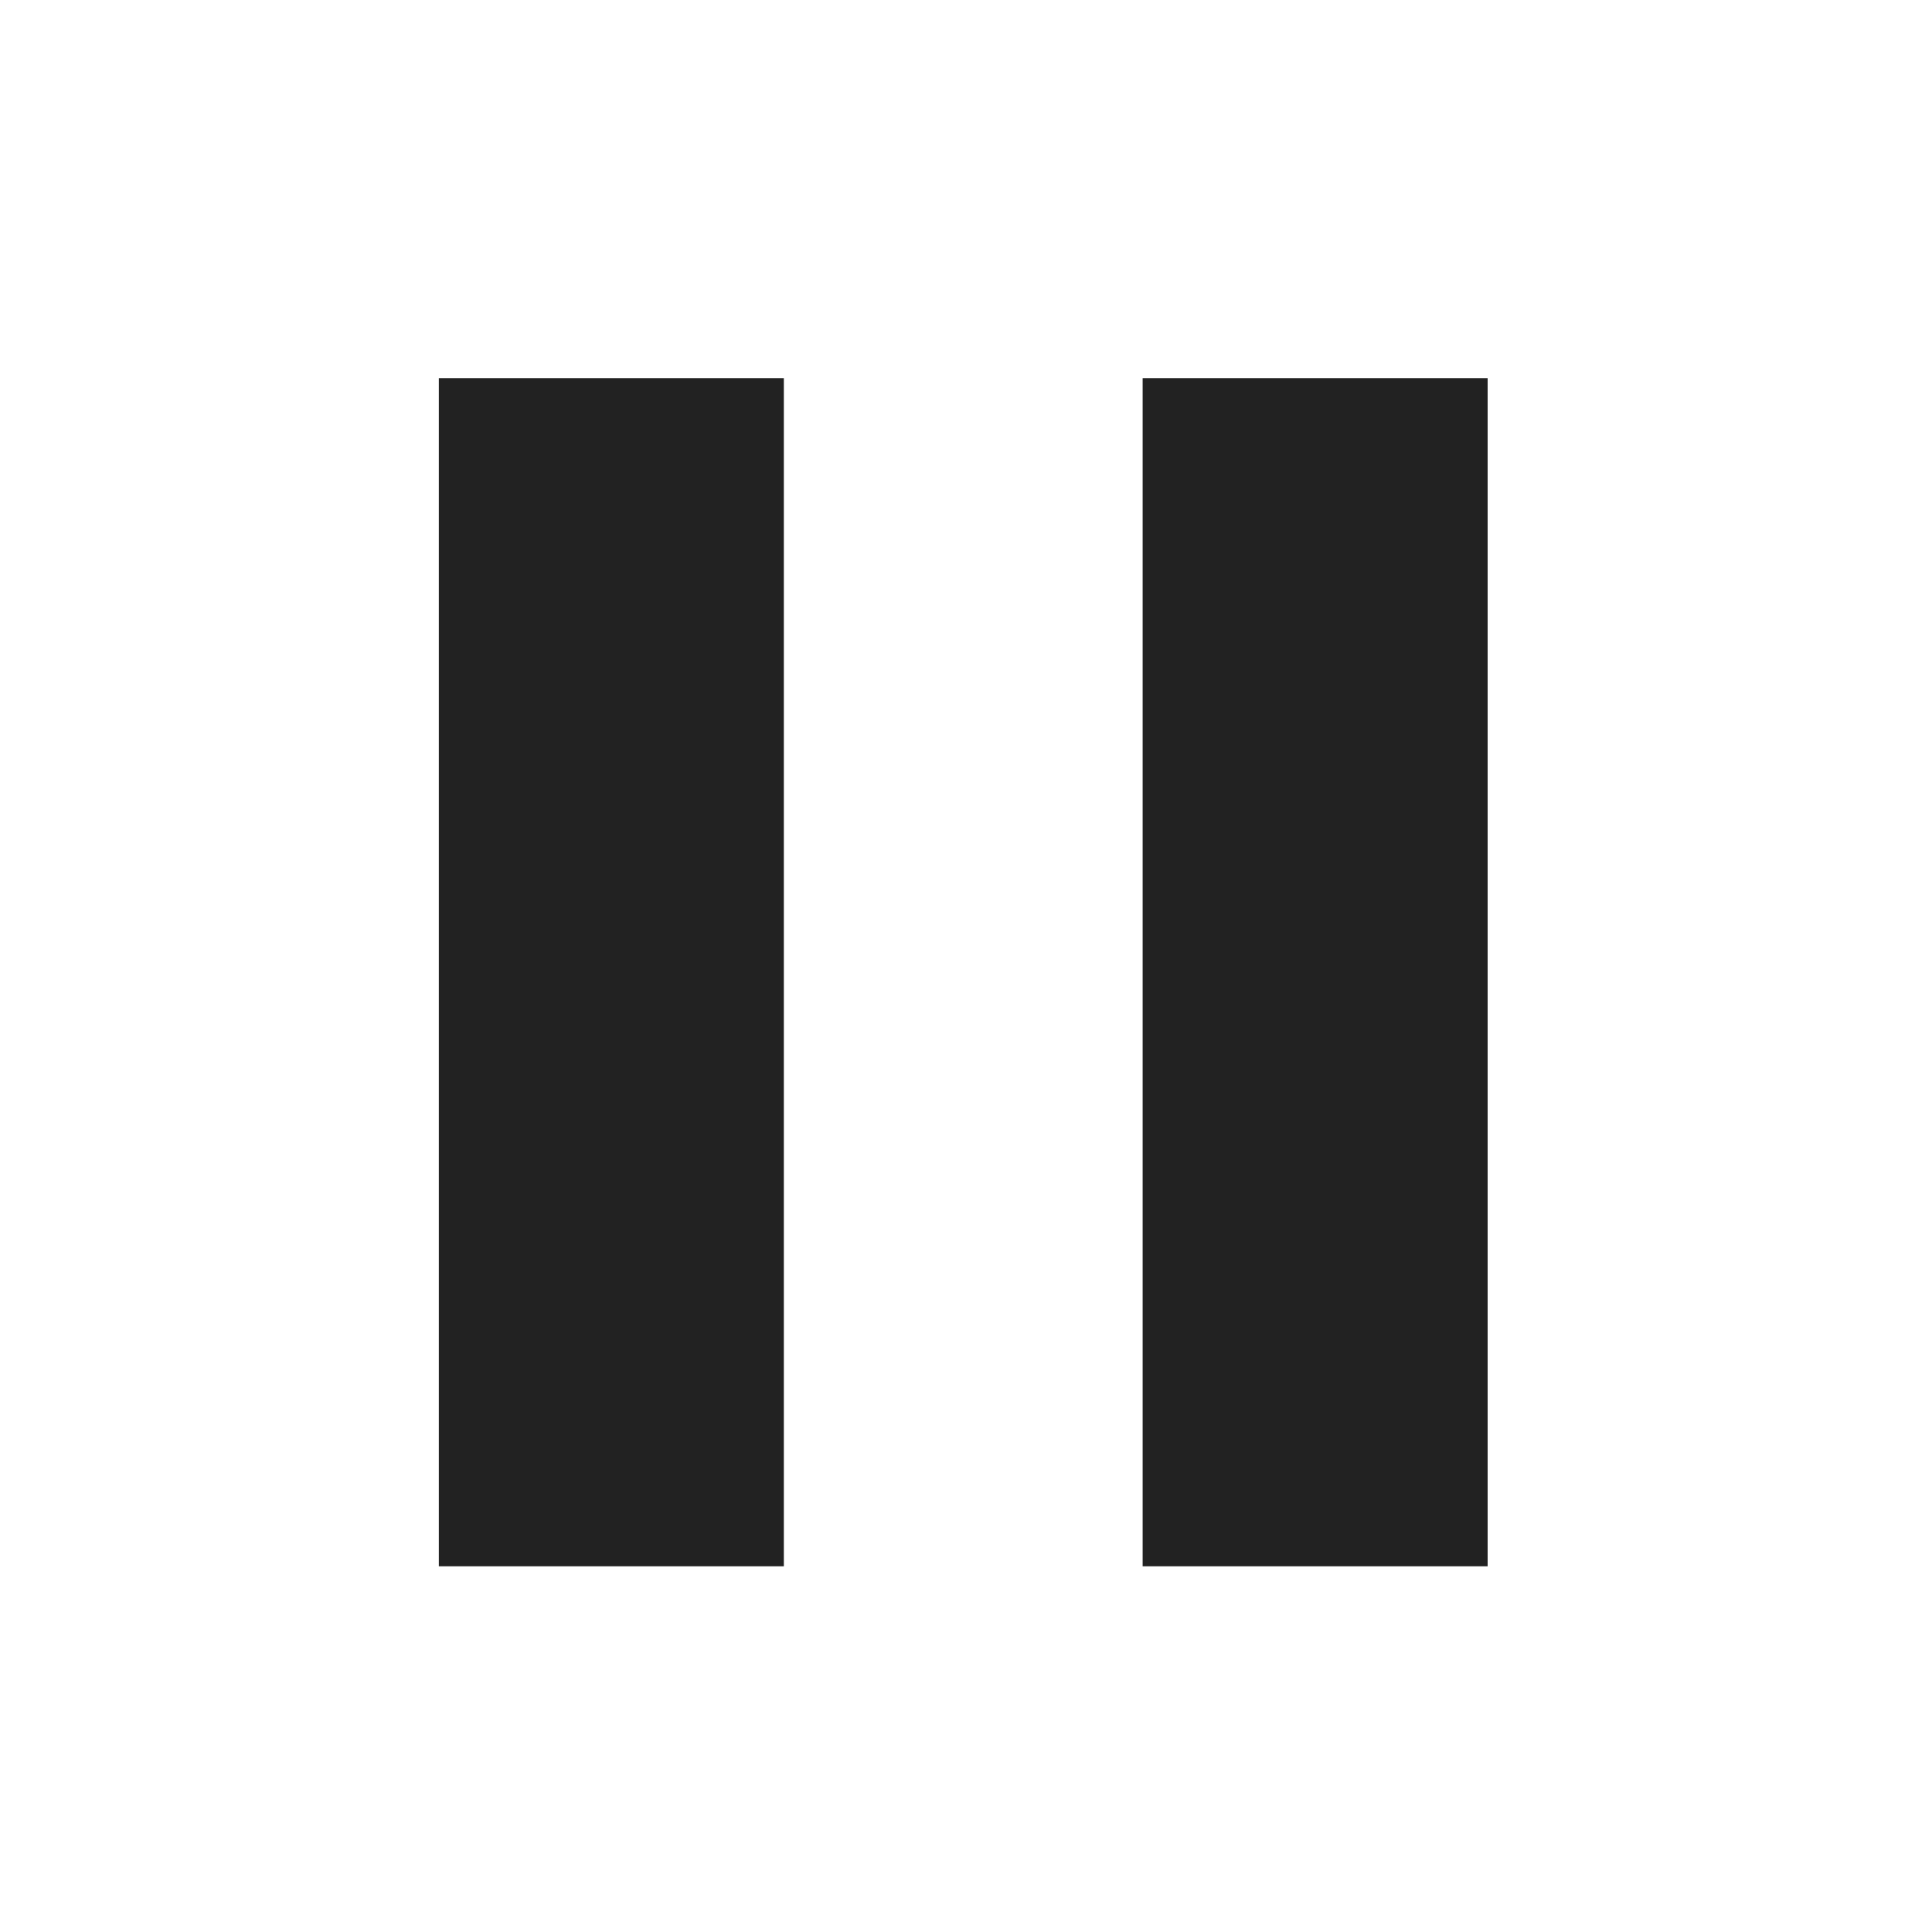 <?xml version="1.0" encoding="utf-8"?>
<!-- Generator: Adobe Illustrator 24.0.3, SVG Export Plug-In . SVG Version: 6.00 Build 0)  -->
<svg version="1.1" id="レイヤー_1" xmlns="http://www.w3.org/2000/svg" xmlns:xlink="http://www.w3.org/1999/xlink" x="0px"
	 y="0px" viewBox="0 0 140 140" style="enable-background:new 0 0 140 140;" xml:space="preserve" preserveAspectRatio="xMinYMid" width="140" height="140">
<style type="text/css">
	.st0{fill-rule:evenodd;clip-rule:evenodd;fill:#222222;}
	.st1{fill:none;}
</style>
<path class="st0" d="M82.8,27.4h25v86.1h-25V27.4z"/>
<path class="st0" d="M31.8,27.4h25v86.1h-25L31.8,27.4z"/>
<rect class="st1" width="140" height="140"/>
</svg>
